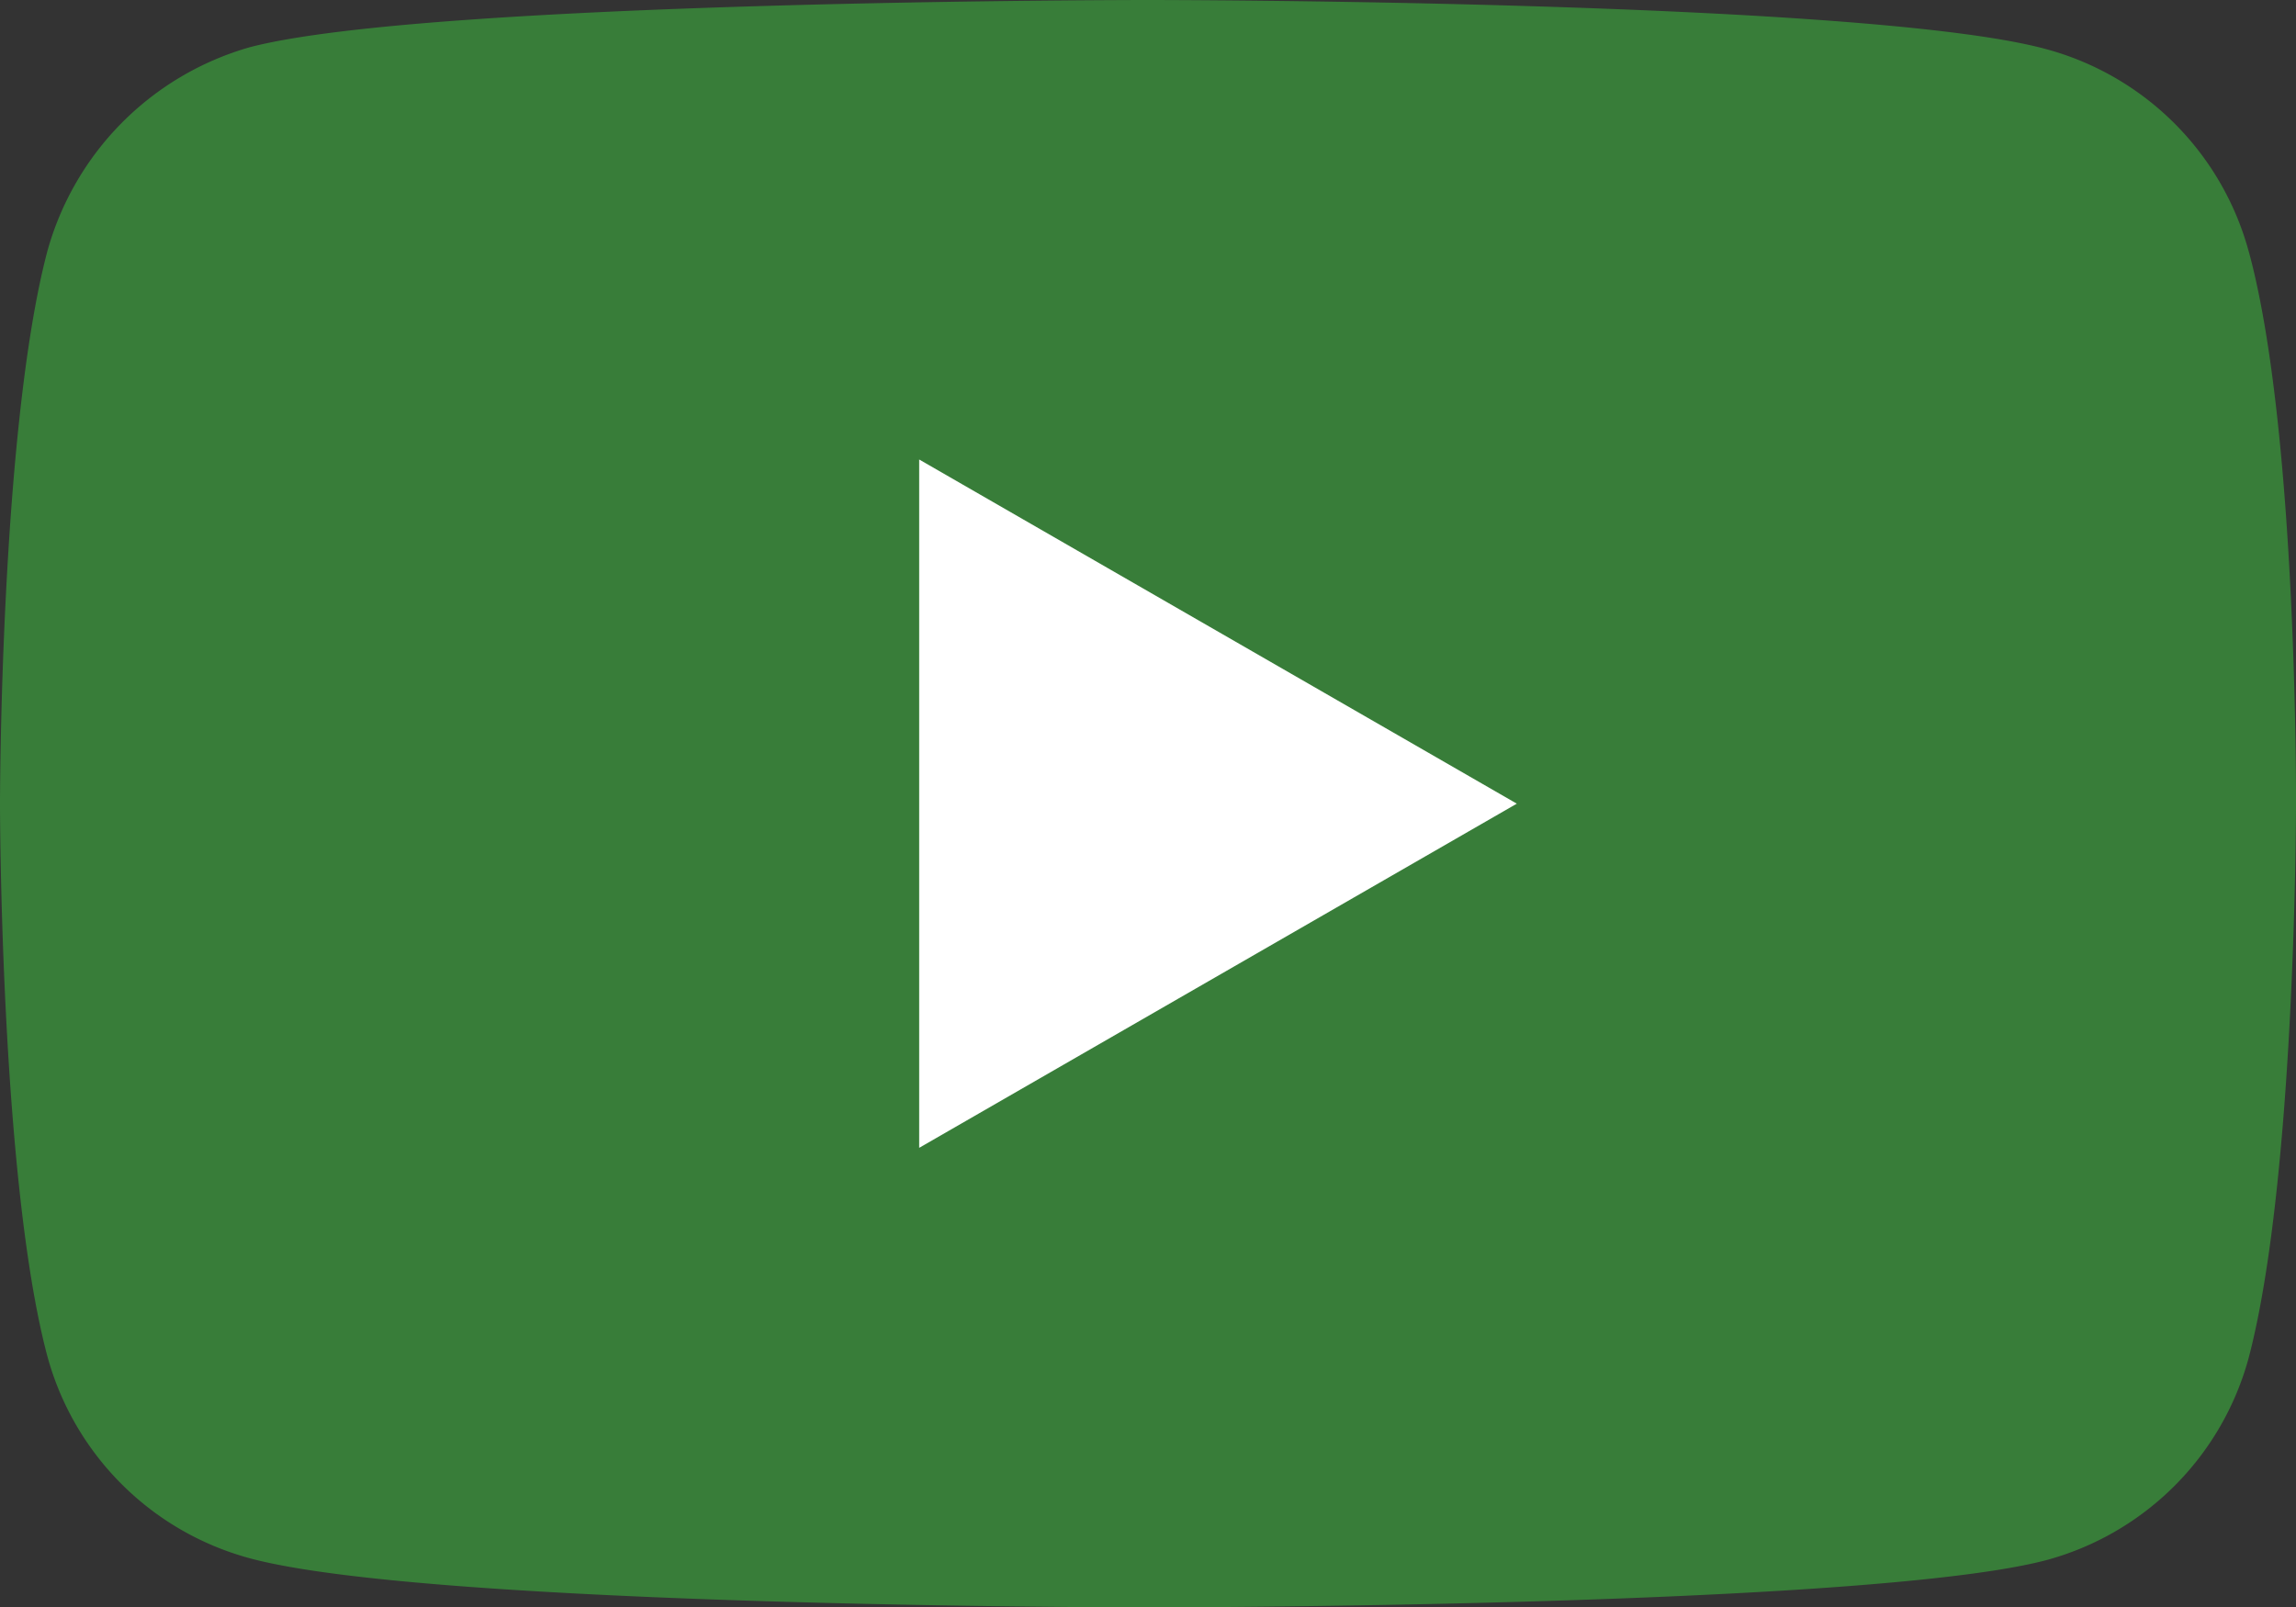 <svg id="g5" xmlns="http://www.w3.org/2000/svg" width="56.437" height="39.515" viewBox="0 0 56.437 39.515">
  <rect x="0" y="0" width="56.437" height="39.515" fill="#333333" stroke="none"/>
  <path id="path7" d="M55.275,6.183A7.071,7.071,0,0,0,50.3,1.209C45.884,0,28.218,0,28.218,0S10.553,0,6.136,1.162A7.216,7.216,0,0,0,1.162,6.183C0,10.6,0,19.758,0,19.758s0,9.2,1.162,13.575a7.071,7.071,0,0,0,4.974,4.974c4.463,1.209,22.082,1.209,22.082,1.209s17.666,0,22.082-1.162a7.071,7.071,0,0,0,4.974-4.974C56.437,28.962,56.437,19.8,56.437,19.8s.046-9.2-1.162-13.621Z" fill="#387d39"/>
  <path id="polygon9" d="M43.279,22.755l-14.69-8.461V31.216Z" transform="translate(-5.995 -2.998)" fill="#fff"/>
</svg>
